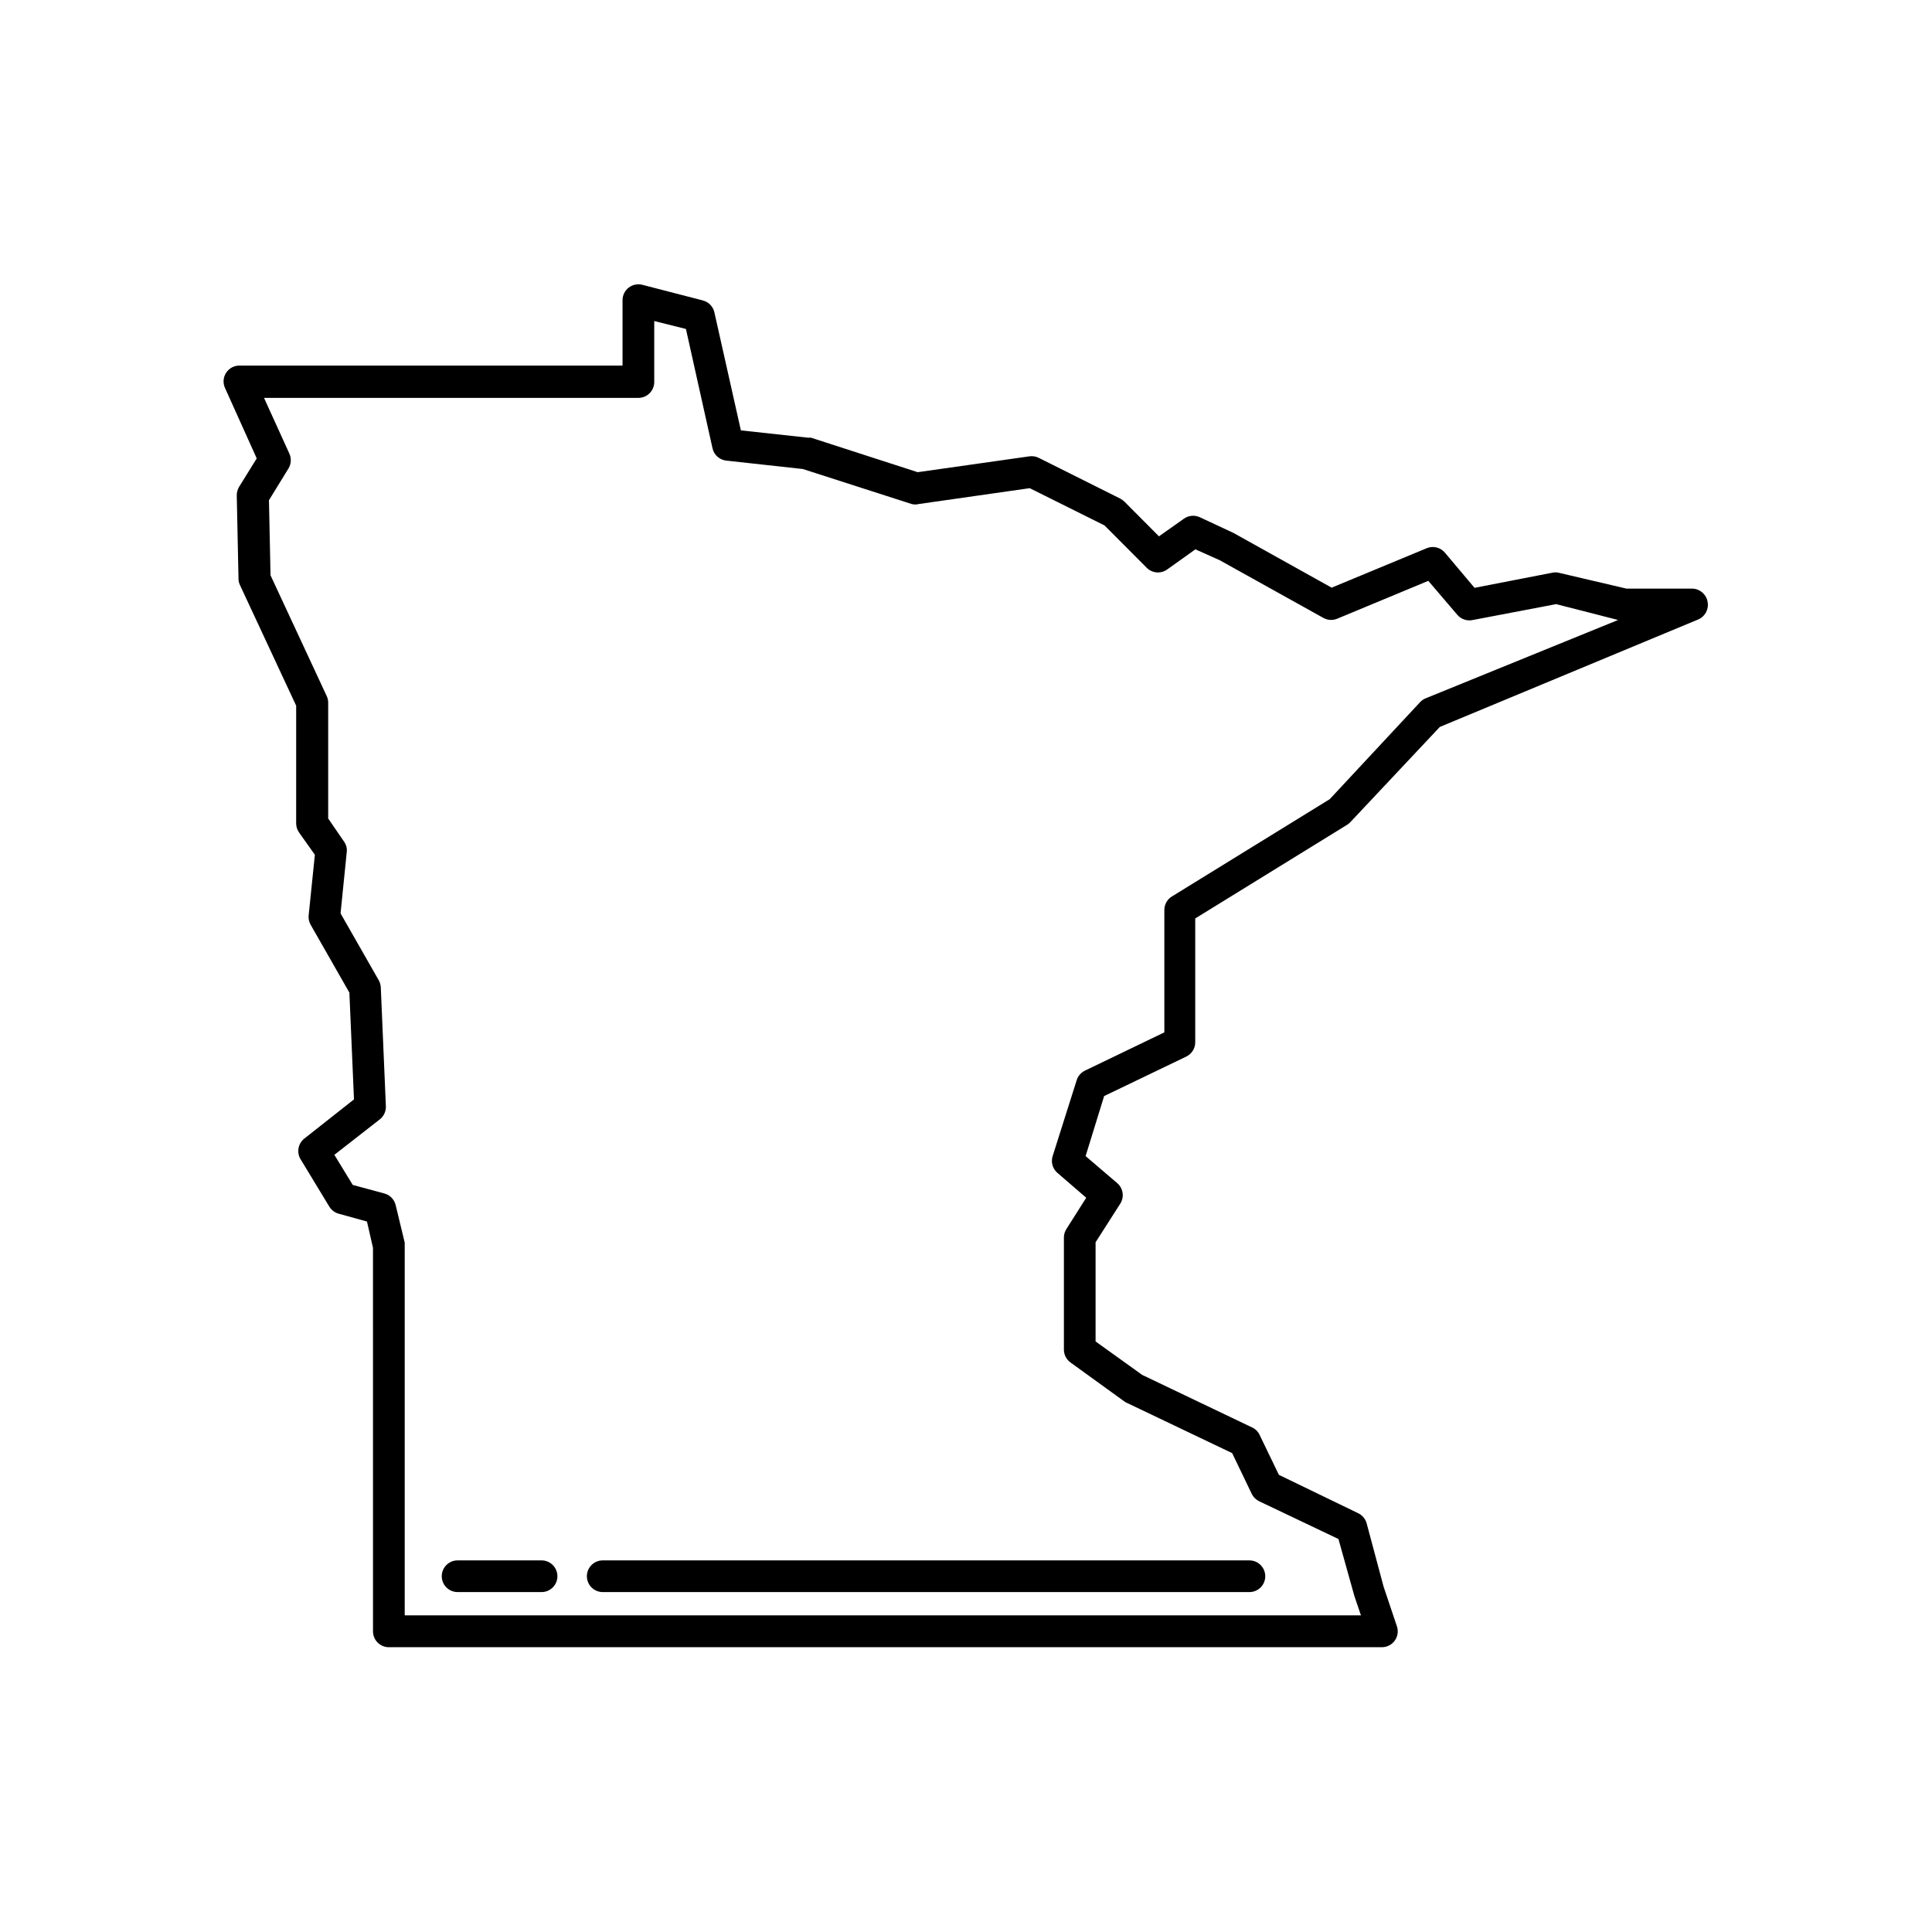 <?xml version="1.0" encoding="UTF-8"?>
<!-- Uploaded to: ICON Repo, www.svgrepo.com, Generator: ICON Repo Mixer Tools -->
<svg fill="#000000" width="800px" height="800px" version="1.1" viewBox="144 144 512 512" xmlns="http://www.w3.org/2000/svg">
 <g>
  <path d="m592.54 299.99h-17.508l-17.926-4.199h-0.004c-0.59-0.145-1.211-0.145-1.805 0l-20.531 3.988-7.852-9.32h0.004c-1.18-1.402-3.137-1.879-4.828-1.176l-25.191 10.453-25.988-14.484-8.984-4.199v0.004c-1.375-0.625-2.977-0.465-4.199 0.418l-6.59 4.66-9.152-9.195c-0.328-0.312-0.695-0.582-1.094-0.797l-21.578-10.789c-0.777-0.398-1.656-0.543-2.519-0.418l-29.598 4.199-28.297-9.152h-0.84l-17.719-1.93-7.012-31.234v-0.008c-0.332-1.559-1.52-2.793-3.066-3.188l-16.078-4.16c-1.242-0.305-2.559-0.023-3.57 0.758-1.027 0.793-1.633 2.016-1.637 3.316v17.34h-101.52c-1.438-0.004-2.773 0.727-3.547 1.934-0.773 1.207-0.879 2.727-0.273 4.027l8.398 18.641-4.66 7.516h-0.004c-0.414 0.699-0.629 1.496-0.629 2.309l0.461 22.043c-0.004 0.582 0.125 1.156 0.379 1.68l14.906 31.992-0.004 31.191c0.004 0.859 0.266 1.691 0.758 2.394l4.199 5.918-1.637 15.996-0.004 0.004c-0.098 0.871 0.078 1.75 0.504 2.516l10.285 18.012 1.219 28.297-13.141 10.371c-1.684 1.312-2.117 3.676-1.008 5.5l7.641 12.594c0.574 0.918 1.477 1.582 2.519 1.848l7.43 2.059 1.594 6.969 0.004 101.64c0 1.113 0.441 2.18 1.23 2.969 0.785 0.789 1.855 1.23 2.969 1.23h263.16c1.344 0.004 2.609-0.637 3.402-1.723 0.805-1.102 1.023-2.527 0.586-3.82l-3.527-10.496-4.492-16.793c-0.324-1.184-1.152-2.168-2.266-2.688l-20.992-10.16-5.207-10.789c-0.473-0.863-1.227-1.531-2.141-1.891l-28.887-13.812-12.344-8.859v-26.281l6.551-10.242c1.109-1.758 0.77-4.059-0.797-5.418l-8.398-7.18 4.914-15.91 21.746-10.453v-0.004c1.461-0.691 2.391-2.16 2.394-3.777v-32.832l40.305-24.855c0.309-0.199 0.59-0.441 0.84-0.711l23.68-25.191 68.434-28.465c1.855-0.766 2.91-2.734 2.519-4.703-0.336-1.957-2.004-3.414-3.988-3.484zm-70.785 29.094c-0.543 0.234-1.027 0.578-1.43 1.008l-23.93 25.695-41.816 25.777c-1.246 0.758-2.008 2.109-2.016 3.57v32.453l-20.992 10.117c-1.059 0.496-1.867 1.406-2.227 2.519l-6.379 20.152c-0.512 1.602-0.016 3.352 1.258 4.449l7.641 6.59-5.246 8.273c-0.438 0.676-0.672 1.465-0.672 2.269v29.684-0.004c-0.008 1.367 0.648 2.652 1.762 3.445l14.277 10.328c0.199 0.164 0.426 0.293 0.672 0.375l27.879 13.309 5.207 10.832h-0.004c0.422 0.852 1.117 1.531 1.973 1.934l20.992 9.992 4.199 15.031 1.762 5.207-253.41-0.004v-97.863c0.02-0.309 0.02-0.617 0-0.922l-2.394-9.91c-0.348-1.504-1.492-2.699-2.981-3.106l-8.398-2.266-4.871-7.977 12.051-9.406c1.062-0.84 1.656-2.137 1.598-3.484l-1.344-31.488c-0.031-0.664-0.219-1.312-0.547-1.891l-10.117-17.719 1.637-16.207v0.004c0.133-0.996-0.125-2.004-0.715-2.816l-4.199-6.129v-30.648c0.004-0.605-0.125-1.207-0.375-1.762l-14.906-32.035-0.418-19.898 5.164-8.398c0.734-1.191 0.832-2.672 0.25-3.945l-6.719-14.777h99.211c1.113 0 2.18-0.445 2.969-1.23 0.785-0.789 1.23-1.855 1.23-2.969v-16.164l8.398 2.098 7.051 31.656c0.402 1.746 1.871 3.047 3.652 3.234l20.277 2.227 28.844 9.277c0.617 0.168 1.27 0.168 1.891 0l29.391-4.199 19.816 9.867 11.211 11.25h-0.004c1.461 1.445 3.75 1.625 5.414 0.422l7.473-5.332 6.465 2.898 27.457 15.281 0.004-0.004c1.121 0.625 2.469 0.703 3.652 0.211l24.141-10.035 7.641 8.945c1.016 1.234 2.641 1.789 4.199 1.426l22.043-4.199 16.414 4.199z"/>
  <path d="m287.52 557.52h-22.254c-2.316 0-4.195 1.879-4.195 4.199 0 2.316 1.879 4.195 4.195 4.195h22.254c2.316 0 4.199-1.879 4.199-4.195 0-2.32-1.883-4.199-4.199-4.199z"/>
  <path d="m299.53 561.72c0 1.113 0.441 2.18 1.23 2.969 0.785 0.785 1.855 1.227 2.969 1.227h171.38c2.316 0 4.195-1.879 4.195-4.195 0-2.32-1.879-4.199-4.195-4.199h-171.38c-2.32 0-4.199 1.879-4.199 4.199z"/>
 </g>
</svg>